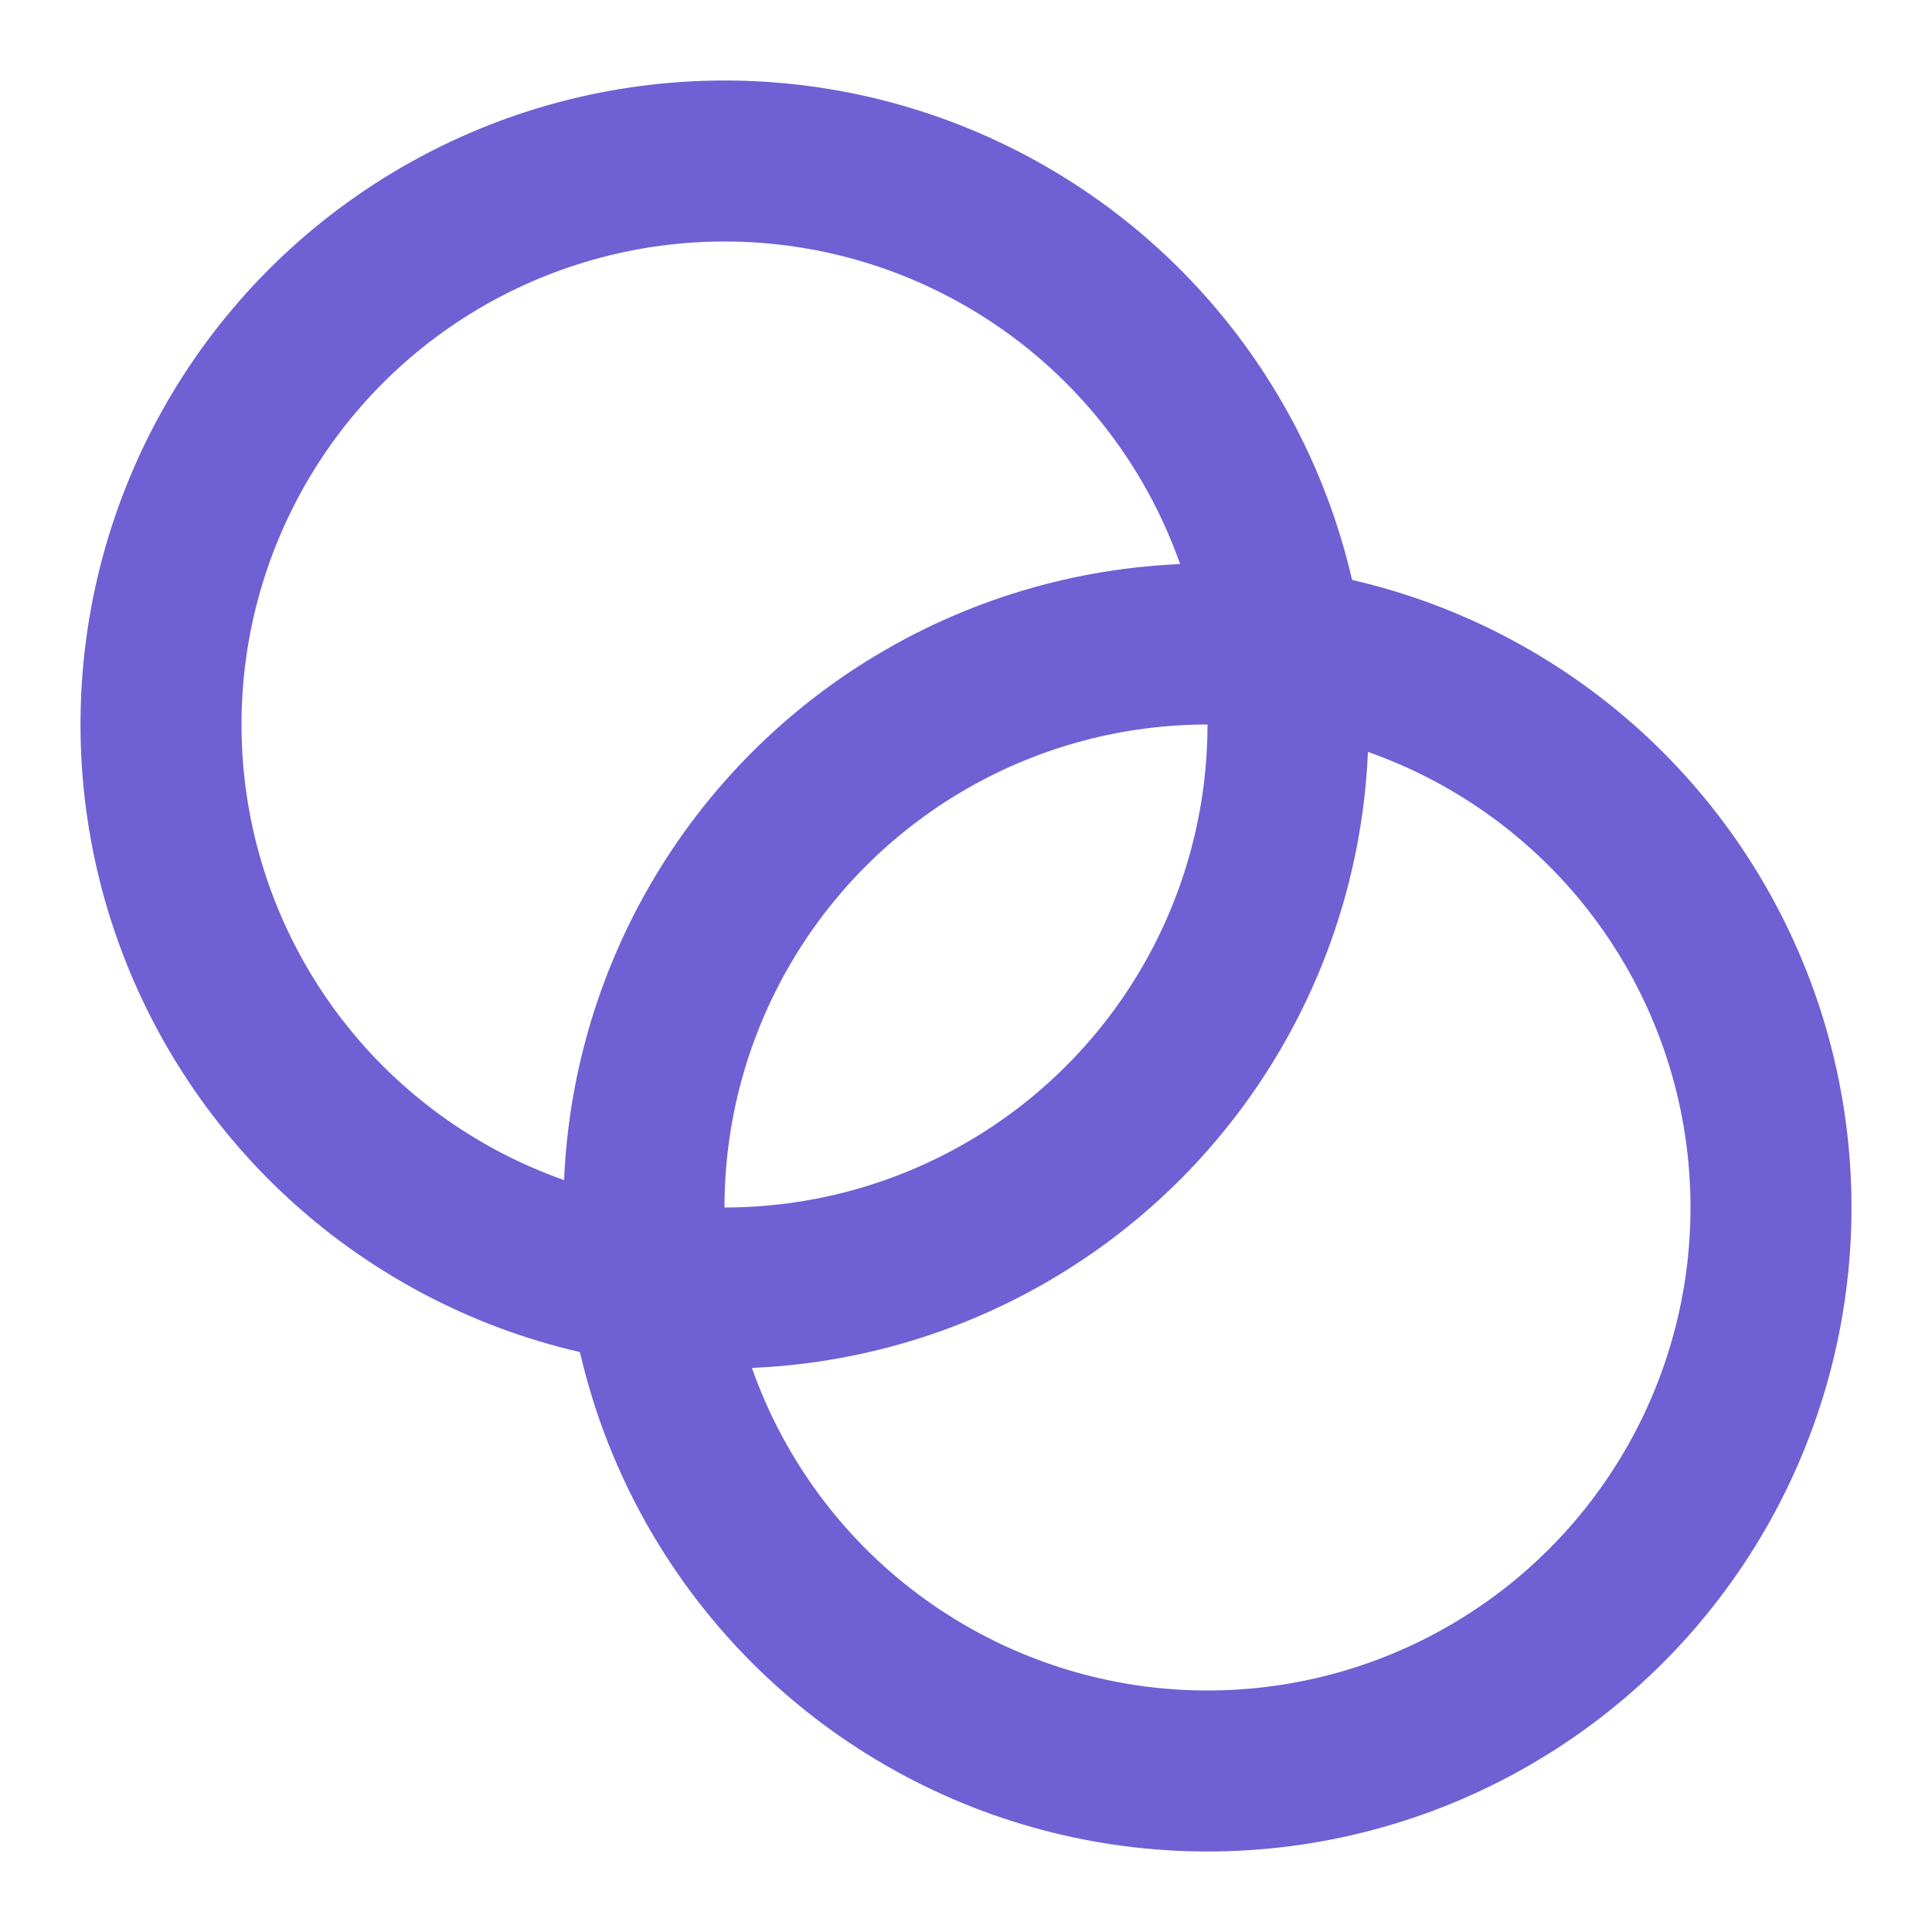 <svg xmlns="http://www.w3.org/2000/svg" width="24" height="24" viewBox="0 0 24 24" fill="none" stroke="#6F60D4" stroke-width="2" stroke-linecap="round" stroke-linejoin="round" class="lucide lucide-blend"><circle cx="9" cy="9" r="7"/><circle cx="15" cy="15" r="7"/></svg>